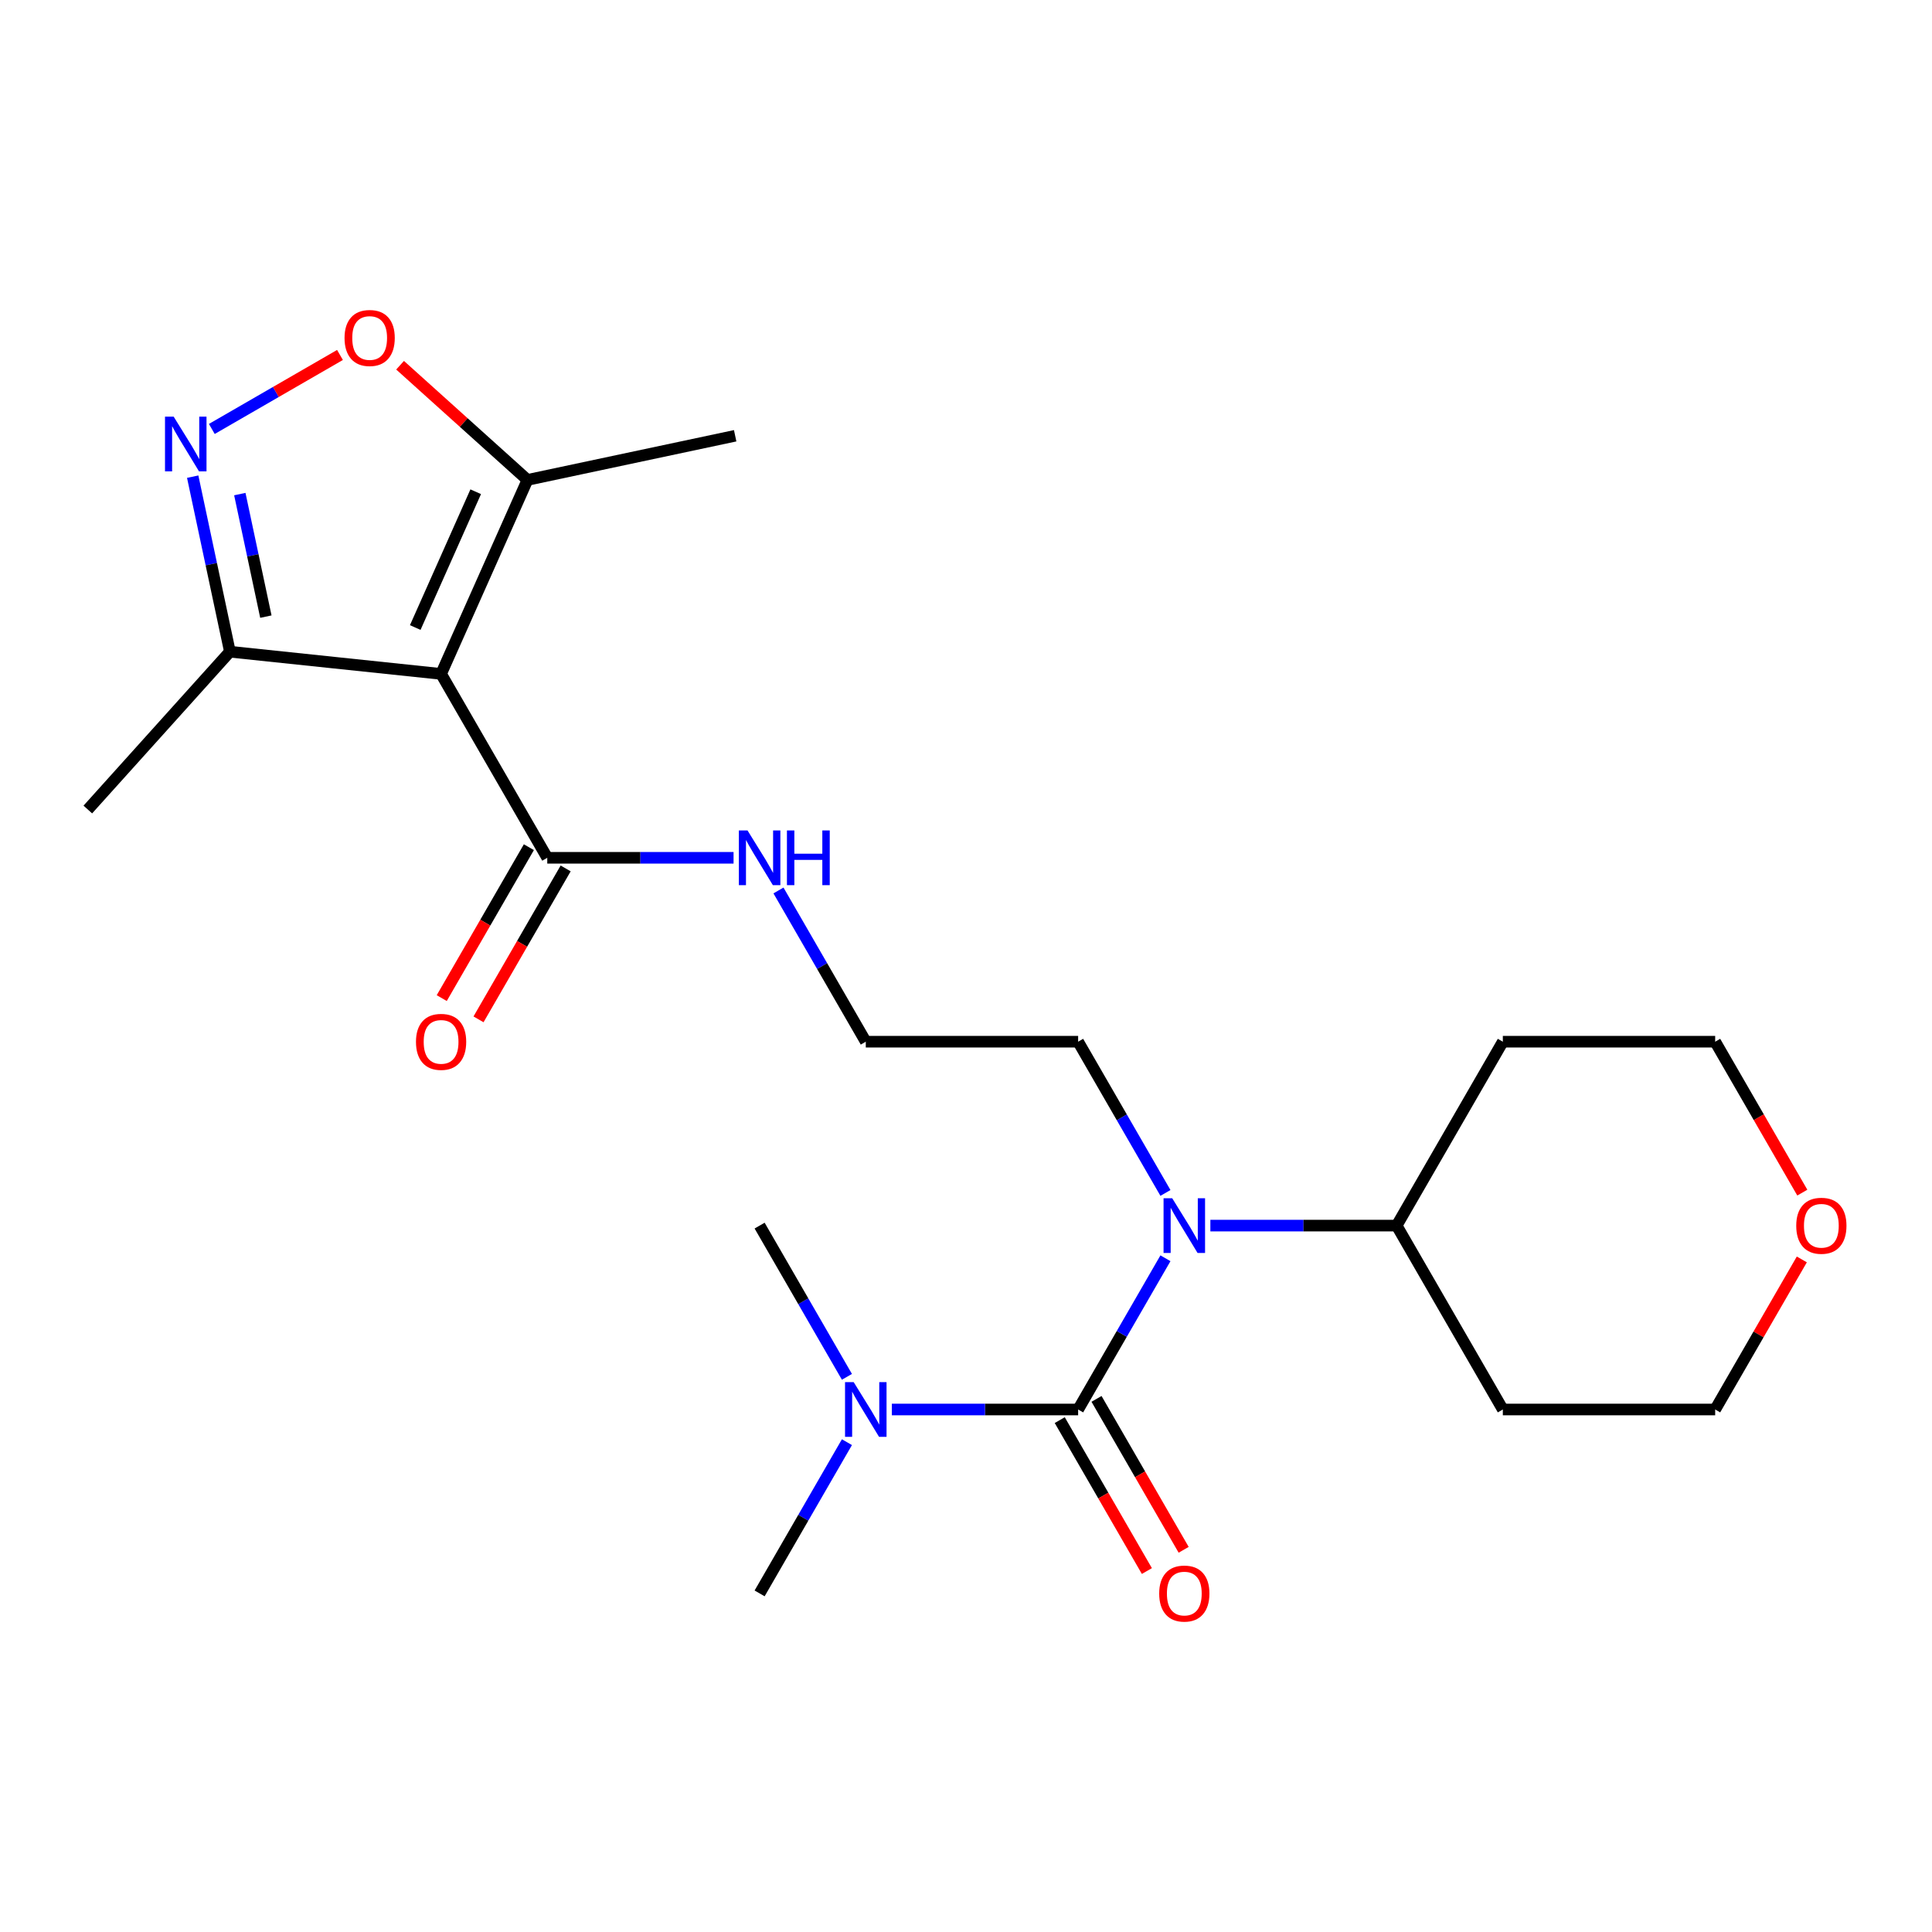 <?xml version='1.0' encoding='iso-8859-1'?>
<svg version='1.1' baseProfile='full'
              xmlns='http://www.w3.org/2000/svg'
                      xmlns:rdkit='http://www.rdkit.org/xml'
                      xmlns:xlink='http://www.w3.org/1999/xlink'
                  xml:space='preserve'
width='1000px' height='1000px' viewBox='0 0 1000 1000'>
<!-- END OF HEADER -->
<rect style='opacity:1.0;fill:#FFFFFF;stroke:none' width='1000' height='1000' x='0' y='0'> </rect>
<path class='bond-4' d='M 228.308,348.813 L 273.013,248.404' style='fill:none;fill-rule:evenodd;stroke:#000000;stroke-width:6px;stroke-linecap:butt;stroke-linejoin:miter;stroke-opacity:1' />
<path class='bond-4' d='M 214.932,324.81 L 246.226,254.524' style='fill:none;fill-rule:evenodd;stroke:#000000;stroke-width:6px;stroke-linecap:butt;stroke-linejoin:miter;stroke-opacity:1' />
<path class='bond-5' d='M 228.308,348.813 L 283.264,443.998' style='fill:none;fill-rule:evenodd;stroke:#000000;stroke-width:6px;stroke-linecap:butt;stroke-linejoin:miter;stroke-opacity:1' />
<path class='bond-6' d='M 228.308,348.813 L 118.999,337.324' style='fill:none;fill-rule:evenodd;stroke:#000000;stroke-width:6px;stroke-linecap:butt;stroke-linejoin:miter;stroke-opacity:1' />
<path class='bond-0' d='M 558.041,729.555 L 580.638,690.416' style='fill:none;fill-rule:evenodd;stroke:#000000;stroke-width:6px;stroke-linecap:butt;stroke-linejoin:miter;stroke-opacity:1' />
<path class='bond-0' d='M 580.638,690.416 L 603.235,651.277' style='fill:none;fill-rule:evenodd;stroke:#0000FF;stroke-width:6px;stroke-linecap:butt;stroke-linejoin:miter;stroke-opacity:1' />
<path class='bond-7' d='M 558.041,729.555 L 509.829,729.555' style='fill:none;fill-rule:evenodd;stroke:#000000;stroke-width:6px;stroke-linecap:butt;stroke-linejoin:miter;stroke-opacity:1' />
<path class='bond-7' d='M 509.829,729.555 L 461.618,729.555' style='fill:none;fill-rule:evenodd;stroke:#0000FF;stroke-width:6px;stroke-linecap:butt;stroke-linejoin:miter;stroke-opacity:1' />
<path class='bond-8' d='M 548.522,735.051 L 571.073,774.11' style='fill:none;fill-rule:evenodd;stroke:#000000;stroke-width:6px;stroke-linecap:butt;stroke-linejoin:miter;stroke-opacity:1' />
<path class='bond-8' d='M 571.073,774.11 L 593.624,813.169' style='fill:none;fill-rule:evenodd;stroke:#FF0000;stroke-width:6px;stroke-linecap:butt;stroke-linejoin:miter;stroke-opacity:1' />
<path class='bond-8' d='M 567.56,724.06 L 590.11,763.119' style='fill:none;fill-rule:evenodd;stroke:#000000;stroke-width:6px;stroke-linecap:butt;stroke-linejoin:miter;stroke-opacity:1' />
<path class='bond-8' d='M 590.11,763.119 L 612.661,802.178' style='fill:none;fill-rule:evenodd;stroke:#FF0000;stroke-width:6px;stroke-linecap:butt;stroke-linejoin:miter;stroke-opacity:1' />
<path class='bond-1' d='M 99.741,246.722 L 109.37,292.023' style='fill:none;fill-rule:evenodd;stroke:#0000FF;stroke-width:6px;stroke-linecap:butt;stroke-linejoin:miter;stroke-opacity:1' />
<path class='bond-1' d='M 109.37,292.023 L 118.999,337.324' style='fill:none;fill-rule:evenodd;stroke:#000000;stroke-width:6px;stroke-linecap:butt;stroke-linejoin:miter;stroke-opacity:1' />
<path class='bond-1' d='M 124.132,255.742 L 130.872,287.453' style='fill:none;fill-rule:evenodd;stroke:#0000FF;stroke-width:6px;stroke-linecap:butt;stroke-linejoin:miter;stroke-opacity:1' />
<path class='bond-1' d='M 130.872,287.453 L 137.612,319.163' style='fill:none;fill-rule:evenodd;stroke:#000000;stroke-width:6px;stroke-linecap:butt;stroke-linejoin:miter;stroke-opacity:1' />
<path class='bond-23' d='M 109.635,222.027 L 142.805,202.877' style='fill:none;fill-rule:evenodd;stroke:#0000FF;stroke-width:6px;stroke-linecap:butt;stroke-linejoin:miter;stroke-opacity:1' />
<path class='bond-23' d='M 142.805,202.877 L 175.975,183.726' style='fill:none;fill-rule:evenodd;stroke:#FF0000;stroke-width:6px;stroke-linecap:butt;stroke-linejoin:miter;stroke-opacity:1' />
<path class='bond-2' d='M 603.235,617.462 L 580.638,578.323' style='fill:none;fill-rule:evenodd;stroke:#0000FF;stroke-width:6px;stroke-linecap:butt;stroke-linejoin:miter;stroke-opacity:1' />
<path class='bond-2' d='M 580.638,578.323 L 558.041,539.184' style='fill:none;fill-rule:evenodd;stroke:#000000;stroke-width:6px;stroke-linecap:butt;stroke-linejoin:miter;stroke-opacity:1' />
<path class='bond-9' d='M 626.484,634.37 L 674.696,634.37' style='fill:none;fill-rule:evenodd;stroke:#0000FF;stroke-width:6px;stroke-linecap:butt;stroke-linejoin:miter;stroke-opacity:1' />
<path class='bond-9' d='M 674.696,634.37 L 722.907,634.37' style='fill:none;fill-rule:evenodd;stroke:#000000;stroke-width:6px;stroke-linecap:butt;stroke-linejoin:miter;stroke-opacity:1' />
<path class='bond-3' d='M 207.081,189.039 L 240.047,218.721' style='fill:none;fill-rule:evenodd;stroke:#FF0000;stroke-width:6px;stroke-linecap:butt;stroke-linejoin:miter;stroke-opacity:1' />
<path class='bond-3' d='M 240.047,218.721 L 273.013,248.404' style='fill:none;fill-rule:evenodd;stroke:#000000;stroke-width:6px;stroke-linecap:butt;stroke-linejoin:miter;stroke-opacity:1' />
<path class='bond-17' d='M 273.013,248.404 L 380.522,225.552' style='fill:none;fill-rule:evenodd;stroke:#000000;stroke-width:6px;stroke-linecap:butt;stroke-linejoin:miter;stroke-opacity:1' />
<path class='bond-10' d='M 273.745,438.503 L 251.194,477.562' style='fill:none;fill-rule:evenodd;stroke:#000000;stroke-width:6px;stroke-linecap:butt;stroke-linejoin:miter;stroke-opacity:1' />
<path class='bond-10' d='M 251.194,477.562 L 228.644,516.621' style='fill:none;fill-rule:evenodd;stroke:#FF0000;stroke-width:6px;stroke-linecap:butt;stroke-linejoin:miter;stroke-opacity:1' />
<path class='bond-10' d='M 292.782,449.494 L 270.231,488.553' style='fill:none;fill-rule:evenodd;stroke:#000000;stroke-width:6px;stroke-linecap:butt;stroke-linejoin:miter;stroke-opacity:1' />
<path class='bond-10' d='M 270.231,488.553 L 247.681,527.612' style='fill:none;fill-rule:evenodd;stroke:#FF0000;stroke-width:6px;stroke-linecap:butt;stroke-linejoin:miter;stroke-opacity:1' />
<path class='bond-11' d='M 283.264,443.998 L 331.475,443.998' style='fill:none;fill-rule:evenodd;stroke:#000000;stroke-width:6px;stroke-linecap:butt;stroke-linejoin:miter;stroke-opacity:1' />
<path class='bond-11' d='M 331.475,443.998 L 379.687,443.998' style='fill:none;fill-rule:evenodd;stroke:#0000FF;stroke-width:6px;stroke-linecap:butt;stroke-linejoin:miter;stroke-opacity:1' />
<path class='bond-20' d='M 118.999,337.324 L 45.455,419.004' style='fill:none;fill-rule:evenodd;stroke:#000000;stroke-width:6px;stroke-linecap:butt;stroke-linejoin:miter;stroke-opacity:1' />
<path class='bond-21' d='M 438.368,746.463 L 415.771,785.602' style='fill:none;fill-rule:evenodd;stroke:#0000FF;stroke-width:6px;stroke-linecap:butt;stroke-linejoin:miter;stroke-opacity:1' />
<path class='bond-21' d='M 415.771,785.602 L 393.175,824.741' style='fill:none;fill-rule:evenodd;stroke:#000000;stroke-width:6px;stroke-linecap:butt;stroke-linejoin:miter;stroke-opacity:1' />
<path class='bond-22' d='M 438.368,712.647 L 415.771,673.509' style='fill:none;fill-rule:evenodd;stroke:#0000FF;stroke-width:6px;stroke-linecap:butt;stroke-linejoin:miter;stroke-opacity:1' />
<path class='bond-22' d='M 415.771,673.509 L 393.175,634.37' style='fill:none;fill-rule:evenodd;stroke:#000000;stroke-width:6px;stroke-linecap:butt;stroke-linejoin:miter;stroke-opacity:1' />
<path class='bond-14' d='M 722.907,634.37 L 777.863,539.184' style='fill:none;fill-rule:evenodd;stroke:#000000;stroke-width:6px;stroke-linecap:butt;stroke-linejoin:miter;stroke-opacity:1' />
<path class='bond-15' d='M 722.907,634.37 L 777.863,729.555' style='fill:none;fill-rule:evenodd;stroke:#000000;stroke-width:6px;stroke-linecap:butt;stroke-linejoin:miter;stroke-opacity:1' />
<path class='bond-16' d='M 402.936,460.906 L 425.533,500.045' style='fill:none;fill-rule:evenodd;stroke:#0000FF;stroke-width:6px;stroke-linecap:butt;stroke-linejoin:miter;stroke-opacity:1' />
<path class='bond-16' d='M 425.533,500.045 L 448.13,539.184' style='fill:none;fill-rule:evenodd;stroke:#000000;stroke-width:6px;stroke-linecap:butt;stroke-linejoin:miter;stroke-opacity:1' />
<path class='bond-12' d='M 932.621,651.877 L 910.197,690.716' style='fill:none;fill-rule:evenodd;stroke:#FF0000;stroke-width:6px;stroke-linecap:butt;stroke-linejoin:miter;stroke-opacity:1' />
<path class='bond-12' d='M 910.197,690.716 L 887.774,729.555' style='fill:none;fill-rule:evenodd;stroke:#000000;stroke-width:6px;stroke-linecap:butt;stroke-linejoin:miter;stroke-opacity:1' />
<path class='bond-24' d='M 932.875,617.302 L 910.324,578.243' style='fill:none;fill-rule:evenodd;stroke:#FF0000;stroke-width:6px;stroke-linecap:butt;stroke-linejoin:miter;stroke-opacity:1' />
<path class='bond-24' d='M 910.324,578.243 L 887.774,539.184' style='fill:none;fill-rule:evenodd;stroke:#000000;stroke-width:6px;stroke-linecap:butt;stroke-linejoin:miter;stroke-opacity:1' />
<path class='bond-13' d='M 558.041,539.184 L 448.13,539.184' style='fill:none;fill-rule:evenodd;stroke:#000000;stroke-width:6px;stroke-linecap:butt;stroke-linejoin:miter;stroke-opacity:1' />
<path class='bond-18' d='M 777.863,539.184 L 887.774,539.184' style='fill:none;fill-rule:evenodd;stroke:#000000;stroke-width:6px;stroke-linecap:butt;stroke-linejoin:miter;stroke-opacity:1' />
<path class='bond-19' d='M 777.863,729.555 L 887.774,729.555' style='fill:none;fill-rule:evenodd;stroke:#000000;stroke-width:6px;stroke-linecap:butt;stroke-linejoin:miter;stroke-opacity:1' />
<path  class='atom-2' d='M 89.888 215.655
L 99.168 230.655
Q 100.088 232.135, 101.568 234.815
Q 103.048 237.495, 103.128 237.655
L 103.128 215.655
L 106.888 215.655
L 106.888 243.975
L 103.008 243.975
L 93.047 227.575
Q 91.888 225.655, 90.647 223.455
Q 89.448 221.255, 89.088 220.575
L 89.088 243.975
L 85.407 243.975
L 85.407 215.655
L 89.888 215.655
' fill='#0000FF'/>
<path  class='atom-3' d='M 606.736 620.21
L 616.016 635.21
Q 616.936 636.69, 618.416 639.37
Q 619.896 642.05, 619.976 642.21
L 619.976 620.21
L 623.736 620.21
L 623.736 648.53
L 619.856 648.53
L 609.896 632.13
Q 608.736 630.21, 607.496 628.01
Q 606.296 625.81, 605.936 625.13
L 605.936 648.53
L 602.256 648.53
L 602.256 620.21
L 606.736 620.21
' fill='#0000FF'/>
<path  class='atom-4' d='M 178.333 174.939
Q 178.333 168.139, 181.693 164.339
Q 185.053 160.539, 191.333 160.539
Q 197.613 160.539, 200.973 164.339
Q 204.333 168.139, 204.333 174.939
Q 204.333 181.819, 200.933 185.739
Q 197.533 189.619, 191.333 189.619
Q 185.093 189.619, 181.693 185.739
Q 178.333 181.859, 178.333 174.939
M 191.333 186.419
Q 195.653 186.419, 197.973 183.539
Q 200.333 180.619, 200.333 174.939
Q 200.333 169.379, 197.973 166.579
Q 195.653 163.739, 191.333 163.739
Q 187.013 163.739, 184.653 166.539
Q 182.333 169.339, 182.333 174.939
Q 182.333 180.659, 184.653 183.539
Q 187.013 186.419, 191.333 186.419
' fill='#FF0000'/>
<path  class='atom-8' d='M 441.87 715.395
L 451.15 730.395
Q 452.07 731.875, 453.55 734.555
Q 455.03 737.235, 455.11 737.395
L 455.11 715.395
L 458.87 715.395
L 458.87 743.715
L 454.99 743.715
L 445.03 727.315
Q 443.87 725.395, 442.63 723.195
Q 441.43 720.995, 441.07 720.315
L 441.07 743.715
L 437.39 743.715
L 437.39 715.395
L 441.87 715.395
' fill='#0000FF'/>
<path  class='atom-9' d='M 599.996 824.821
Q 599.996 818.021, 603.356 814.221
Q 606.716 810.421, 612.996 810.421
Q 619.276 810.421, 622.636 814.221
Q 625.996 818.021, 625.996 824.821
Q 625.996 831.701, 622.596 835.621
Q 619.196 839.501, 612.996 839.501
Q 606.756 839.501, 603.356 835.621
Q 599.996 831.741, 599.996 824.821
M 612.996 836.301
Q 617.316 836.301, 619.636 833.421
Q 621.996 830.501, 621.996 824.821
Q 621.996 819.261, 619.636 816.461
Q 617.316 813.621, 612.996 813.621
Q 608.676 813.621, 606.316 816.421
Q 603.996 819.221, 603.996 824.821
Q 603.996 830.541, 606.316 833.421
Q 608.676 836.301, 612.996 836.301
' fill='#FF0000'/>
<path  class='atom-11' d='M 215.308 539.264
Q 215.308 532.464, 218.668 528.664
Q 222.028 524.864, 228.308 524.864
Q 234.588 524.864, 237.948 528.664
Q 241.308 532.464, 241.308 539.264
Q 241.308 546.144, 237.908 550.064
Q 234.508 553.944, 228.308 553.944
Q 222.068 553.944, 218.668 550.064
Q 215.308 546.184, 215.308 539.264
M 228.308 550.744
Q 232.628 550.744, 234.948 547.864
Q 237.308 544.944, 237.308 539.264
Q 237.308 533.704, 234.948 530.904
Q 232.628 528.064, 228.308 528.064
Q 223.988 528.064, 221.628 530.864
Q 219.308 533.664, 219.308 539.264
Q 219.308 544.984, 221.628 547.864
Q 223.988 550.744, 228.308 550.744
' fill='#FF0000'/>
<path  class='atom-12' d='M 386.915 429.838
L 396.195 444.838
Q 397.115 446.318, 398.595 448.998
Q 400.075 451.678, 400.155 451.838
L 400.155 429.838
L 403.915 429.838
L 403.915 458.158
L 400.035 458.158
L 390.075 441.758
Q 388.915 439.838, 387.675 437.638
Q 386.475 435.438, 386.115 434.758
L 386.115 458.158
L 382.435 458.158
L 382.435 429.838
L 386.915 429.838
' fill='#0000FF'/>
<path  class='atom-12' d='M 407.315 429.838
L 411.155 429.838
L 411.155 441.878
L 425.635 441.878
L 425.635 429.838
L 429.475 429.838
L 429.475 458.158
L 425.635 458.158
L 425.635 445.078
L 411.155 445.078
L 411.155 458.158
L 407.315 458.158
L 407.315 429.838
' fill='#0000FF'/>
<path  class='atom-13' d='M 929.729 634.45
Q 929.729 627.65, 933.089 623.85
Q 936.449 620.05, 942.729 620.05
Q 949.009 620.05, 952.369 623.85
Q 955.729 627.65, 955.729 634.45
Q 955.729 641.33, 952.329 645.25
Q 948.929 649.13, 942.729 649.13
Q 936.489 649.13, 933.089 645.25
Q 929.729 641.37, 929.729 634.45
M 942.729 645.93
Q 947.049 645.93, 949.369 643.05
Q 951.729 640.13, 951.729 634.45
Q 951.729 628.89, 949.369 626.09
Q 947.049 623.25, 942.729 623.25
Q 938.409 623.25, 936.049 626.05
Q 933.729 628.85, 933.729 634.45
Q 933.729 640.17, 936.049 643.05
Q 938.409 645.93, 942.729 645.93
' fill='#FF0000'/>
</svg>
